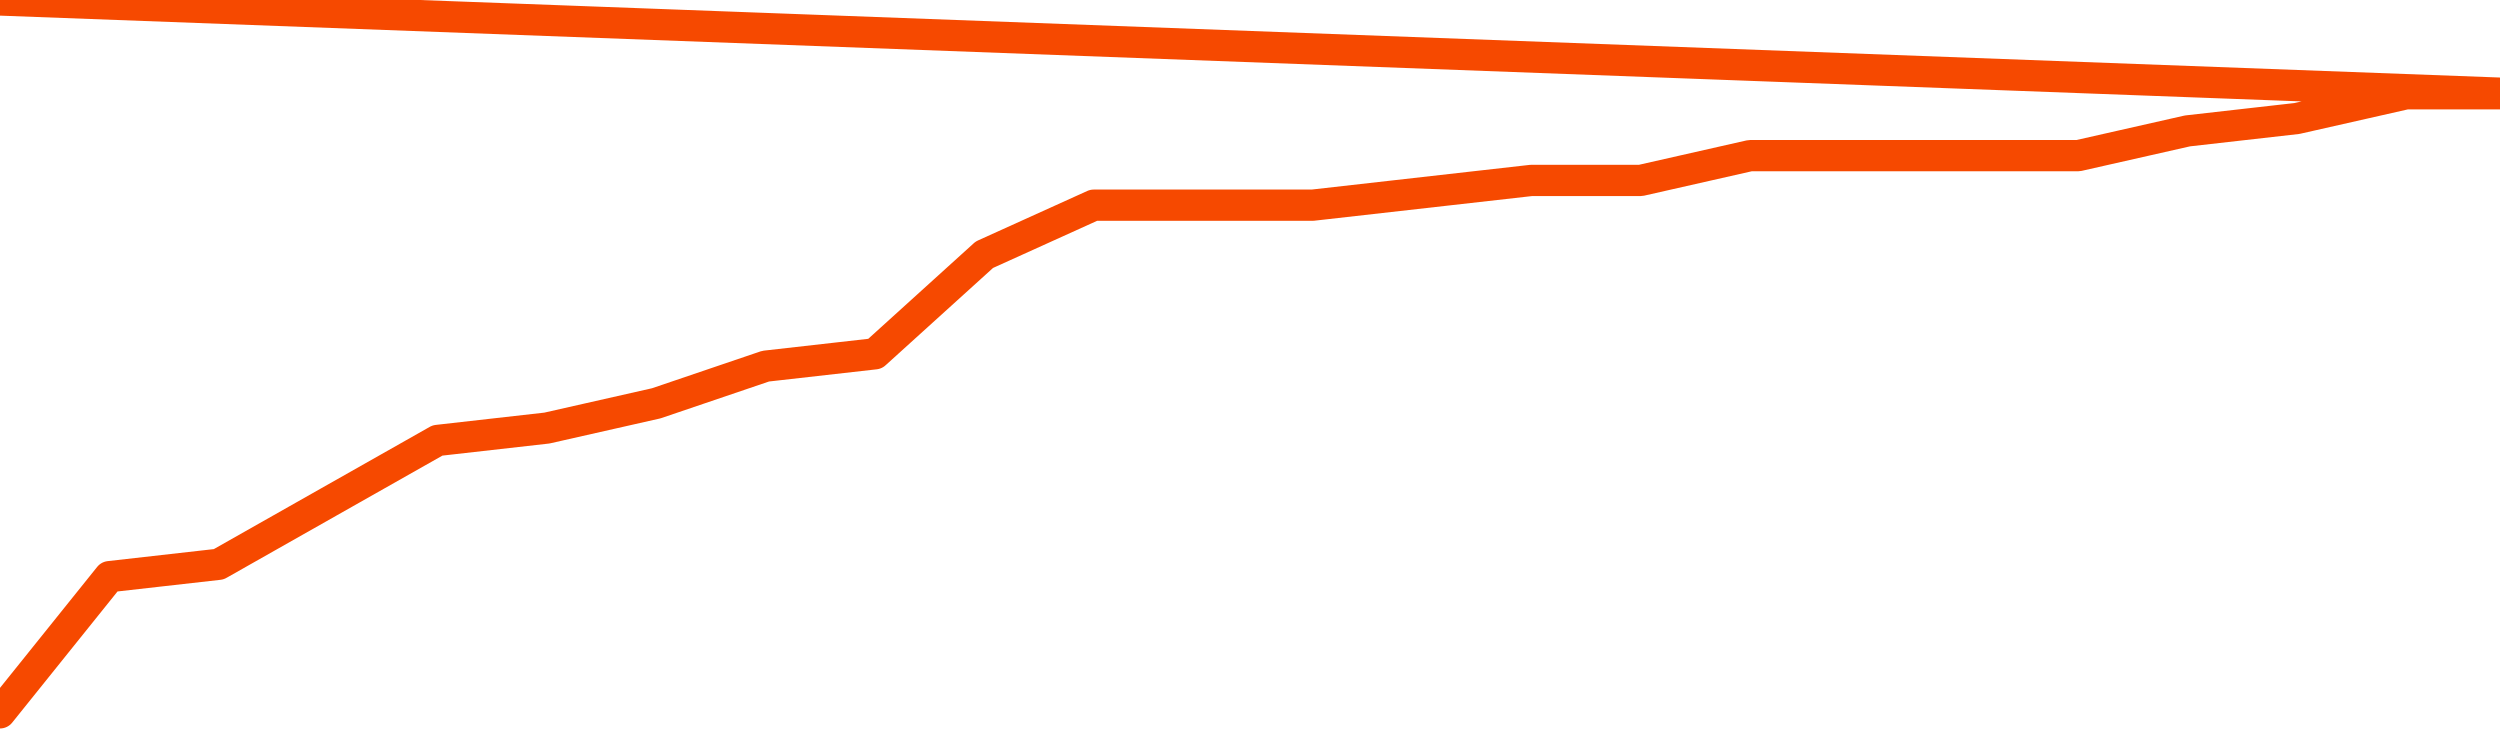       <svg
        version="1.1"
        xmlns="http://www.w3.org/2000/svg"
        width="80"
        height="24"
        viewBox="0 0 80 24">
        <path
          fill="url(#gradient)"
          fill-opacity="0.56"
          stroke="none"
          d="M 0,26 0.0,22.811 3.5,18.453 7.0,18.057 10.5,16.075 14.0,14.094 17.5,13.698 21.0,12.906 24.5,11.717 28.0,11.321 31.5,8.151 35.0,6.566 38.5,6.566 42.0,6.566 45.5,6.17 49.0,5.774 52.5,5.774 56.0,4.981 59.5,4.981 63.0,4.981 66.5,4.981 70.0,4.189 73.5,3.792 77.0,3.0 80.5,3.0 82,26 Z"
        />
        <path
          fill="none"
          stroke="#F64900"
          stroke-width="1"
          stroke-linejoin="round"
          stroke-linecap="round"
          d="M 0.0,22.811 3.5,18.453 7.0,18.057 10.5,16.075 14.0,14.094 17.5,13.698 21.0,12.906 24.5,11.717 28.0,11.321 31.5,8.151 35.0,6.566 38.5,6.566 42.0,6.566 45.5,6.17 49.0,5.774 52.5,5.774 56.0,4.981 59.5,4.981 63.0,4.981 66.5,4.981 70.0,4.189 73.5,3.792 77.0,3.0 80.5,3.0.join(' ') }"
        />
      </svg>
